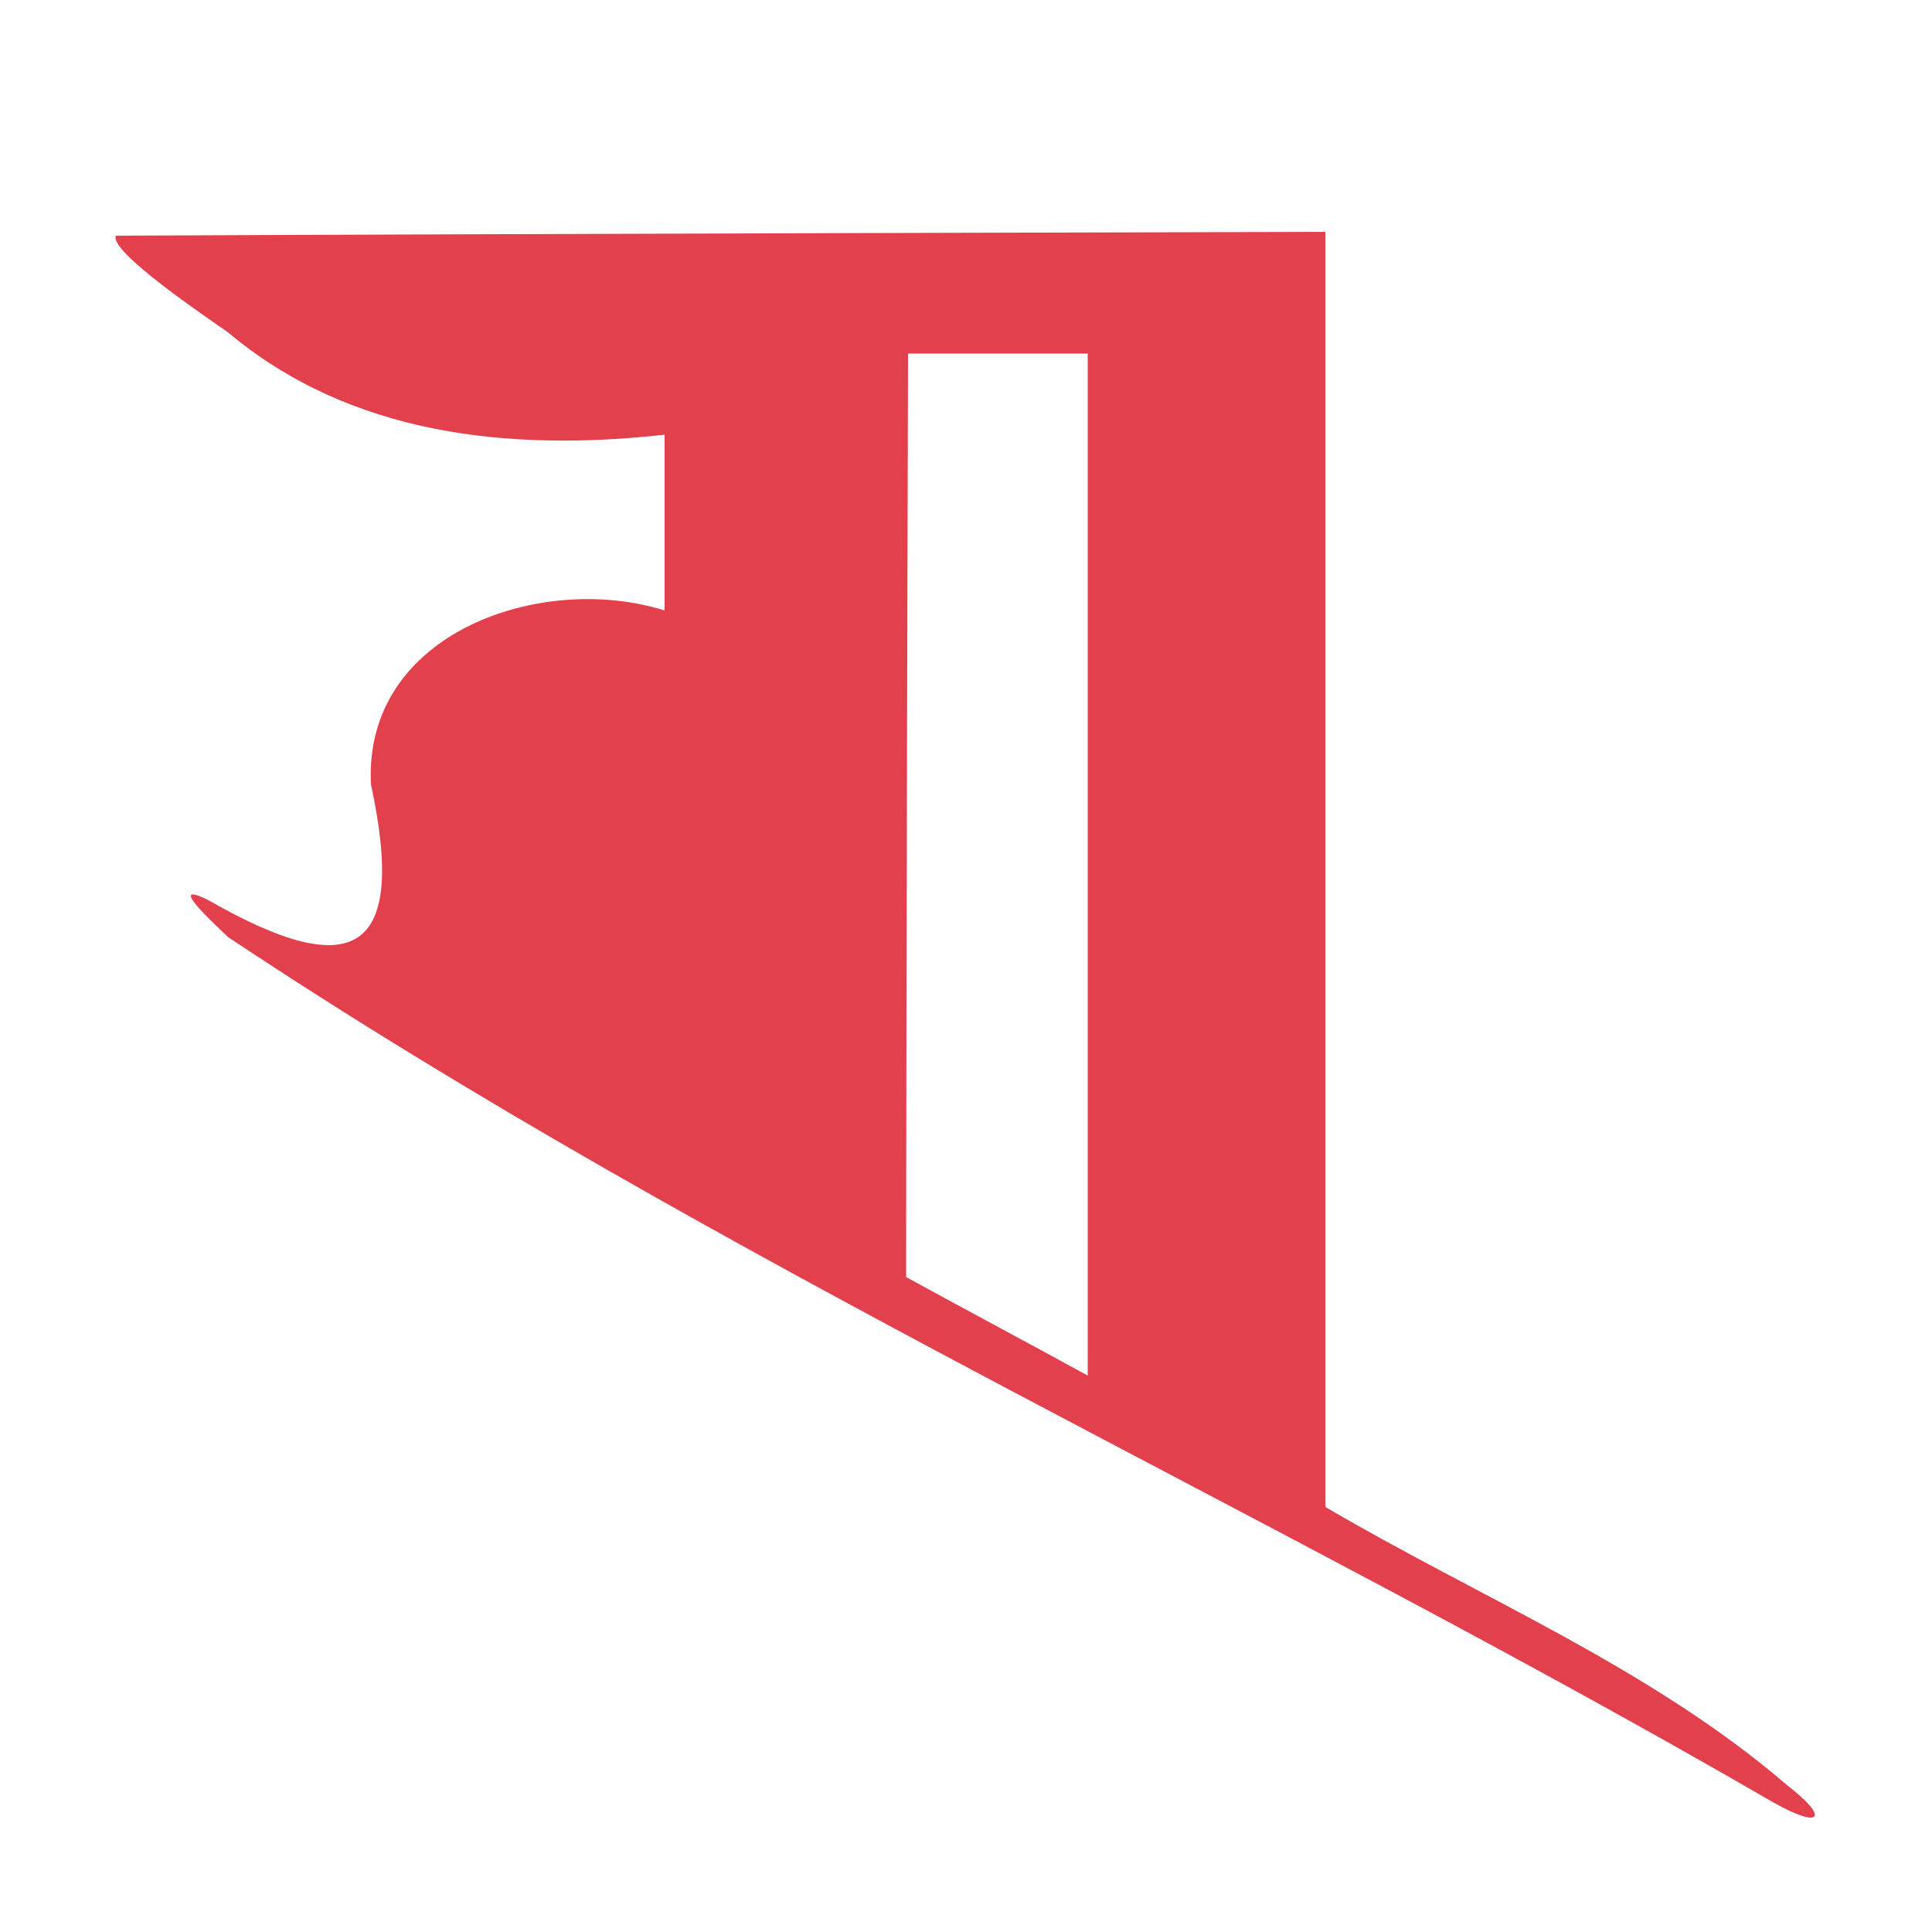<?xml version="1.0" encoding="utf-8"?>
<!-- Generator: Adobe Illustrator 27.8.1, SVG Export Plug-In . SVG Version: 6.00 Build 0)  -->
<svg version="1.1" id="Layer_1" xmlns="http://www.w3.org/2000/svg" xmlns:xlink="http://www.w3.org/1999/xlink" x="0px" y="0px"
	 width="100px" height="100px" viewBox="0 0 100 100" style="enable-background:new 0 0 100 100;" xml:space="preserve">
<style type="text/css">
	.st0{fill:#E2404D;}
</style>
<path class="st0" d="M92.5,92.4c-7.1-6.1-15.9-9.7-23.9-14.4c0-18.8,0-66,0-66s-42.8,0.1-62.6,0.2c-0.4,0.8,4.8,4.3,5.8,5
	c6.3,5.3,14.5,6.2,22.6,5.3c0,3,0,6.1,0,9.1c-6.3-2-15.6,1.1-15.2,9c1.9,8.8-0.9,10.3-8.4,6c-2.4-1.2,0.6,1.5,1,1.9
	c25.4,16.9,53.6,29.5,80,44.8C94.3,94.7,94.7,94.1,92.5,92.4z M47,18.3h9.3c0,17.6,0,35.3,0,52.9c-3.1-1.7-6.3-3.4-9.4-5.1
	C46.9,53.5,47,18.3,47,18.3z"/>
</svg>
